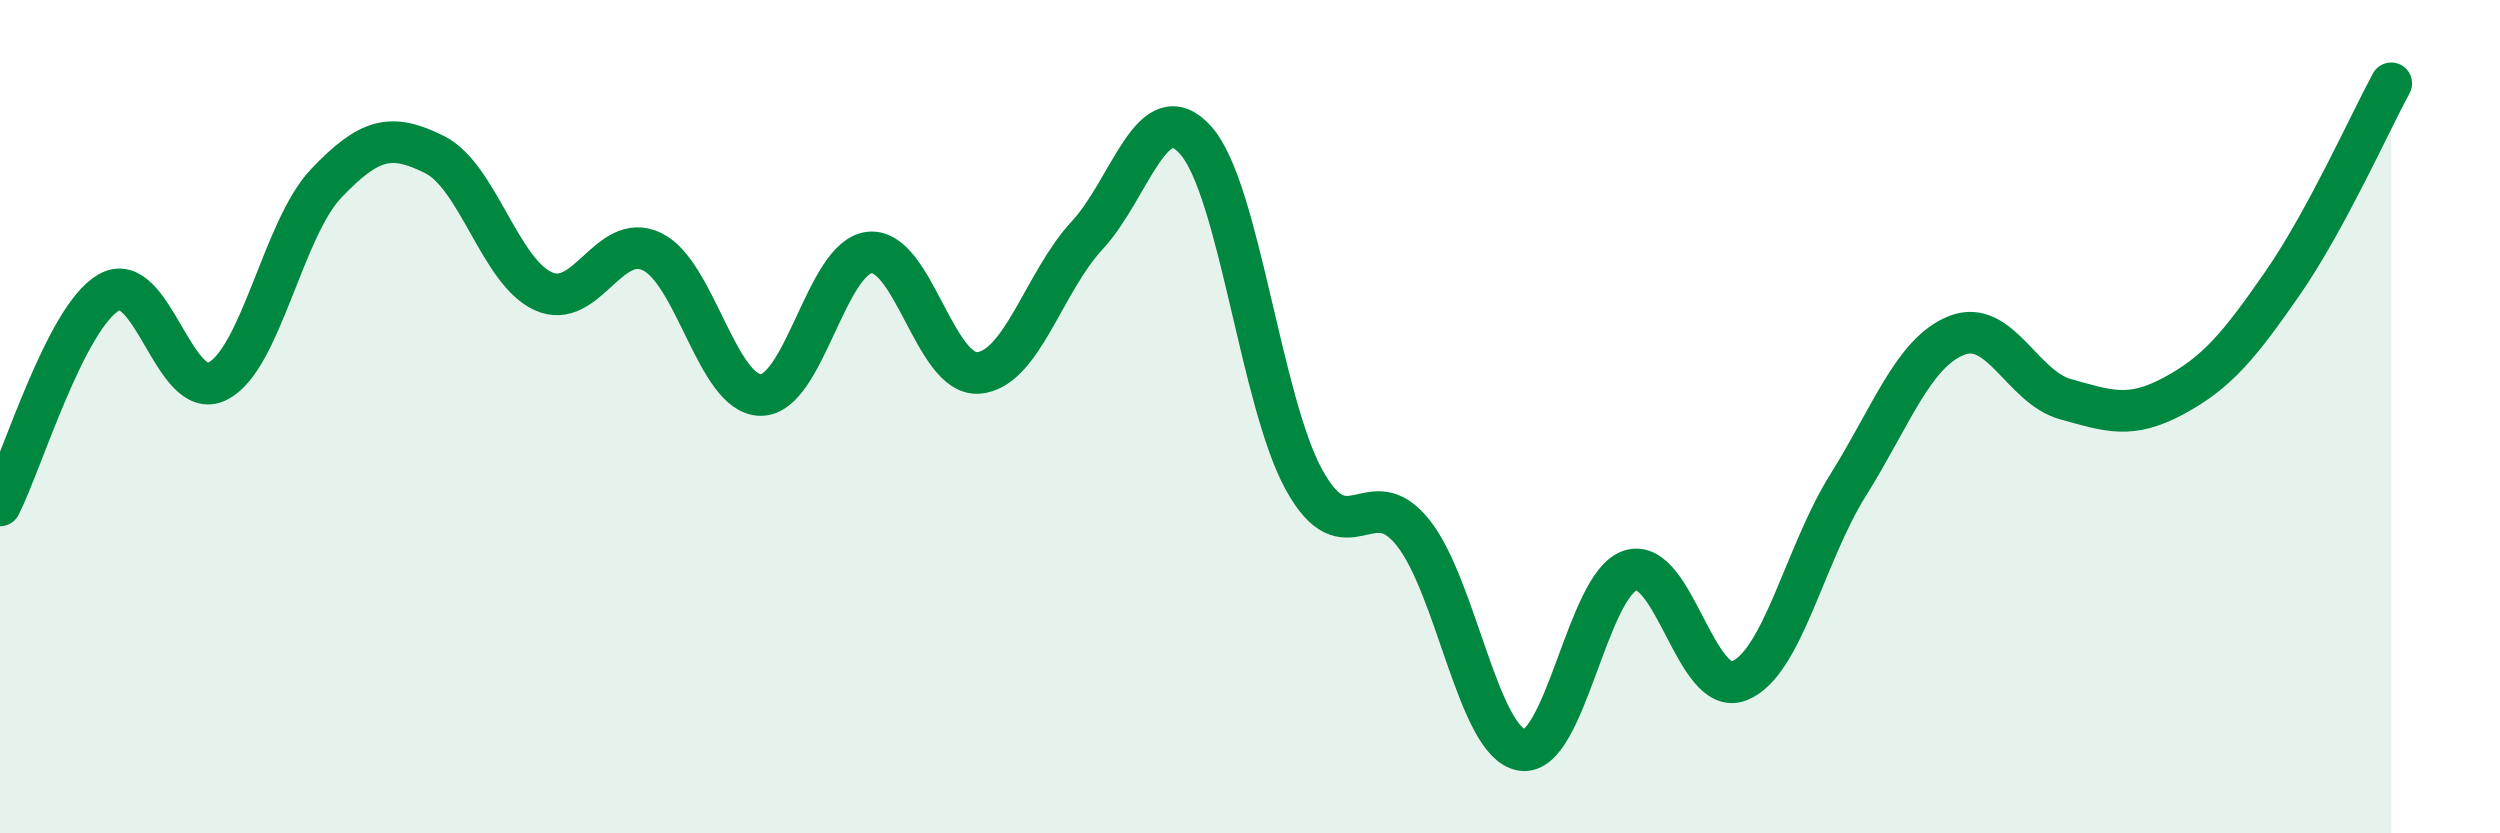 
    <svg width="60" height="20" viewBox="0 0 60 20" xmlns="http://www.w3.org/2000/svg">
      <path
        d="M 0,12.13 C 0.52,11.11 1.57,7.62 2.61,7.02 C 3.65,6.42 4.18,9.67 5.22,9.15 C 6.26,8.63 6.79,5.49 7.83,4.4 C 8.87,3.31 9.39,3.19 10.43,3.71 C 11.47,4.23 12,6.52 13.04,6.99 C 14.08,7.46 14.61,5.54 15.65,6.04 C 16.69,6.54 17.22,9.48 18.26,9.48 C 19.3,9.48 19.83,6.17 20.87,6.06 C 21.91,5.95 22.44,9.03 23.48,8.95 C 24.52,8.87 25.05,6.77 26.09,5.65 C 27.13,4.53 27.66,2.2 28.7,3.37 C 29.74,4.54 30.26,9.64 31.3,11.52 C 32.34,13.4 32.87,11.48 33.91,12.78 C 34.95,14.08 35.48,17.82 36.52,18 C 37.56,18.18 38.09,14.02 39.13,13.69 C 40.17,13.36 40.7,16.75 41.74,16.34 C 42.78,15.93 43.31,13.31 44.35,11.65 C 45.39,9.99 45.92,8.46 46.96,8.05 C 48,7.64 48.53,9.29 49.57,9.58 C 50.61,9.87 51.13,10.06 52.17,9.5 C 53.21,8.94 53.74,8.3 54.78,6.8 C 55.82,5.3 56.87,2.96 57.39,2L57.39 20L0 20Z"
        fill="#008740"
        opacity="0.1"
        stroke-linecap="round"
        stroke-linejoin="round"
      />
      <path
        d="M 0,12.13 C 0.52,11.11 1.57,7.62 2.61,7.02 C 3.65,6.42 4.18,9.67 5.22,9.15 C 6.26,8.63 6.79,5.49 7.83,4.4 C 8.87,3.31 9.39,3.19 10.43,3.71 C 11.47,4.23 12,6.52 13.04,6.99 C 14.08,7.46 14.61,5.54 15.65,6.04 C 16.69,6.54 17.22,9.48 18.26,9.48 C 19.3,9.48 19.83,6.17 20.87,6.06 C 21.91,5.95 22.44,9.03 23.48,8.95 C 24.52,8.87 25.05,6.77 26.09,5.65 C 27.13,4.53 27.66,2.2 28.7,3.37 C 29.74,4.54 30.26,9.64 31.3,11.52 C 32.34,13.4 32.87,11.48 33.91,12.78 C 34.95,14.08 35.48,17.82 36.52,18 C 37.56,18.18 38.09,14.02 39.13,13.69 C 40.17,13.36 40.7,16.75 41.74,16.34 C 42.78,15.93 43.31,13.31 44.35,11.65 C 45.39,9.99 45.92,8.46 46.96,8.05 C 48,7.64 48.53,9.29 49.57,9.58 C 50.61,9.87 51.13,10.06 52.17,9.5 C 53.21,8.94 53.74,8.3 54.78,6.8 C 55.82,5.3 56.87,2.96 57.39,2"
        stroke="#008740"
        stroke-width="1"
        fill="none"
        stroke-linecap="round"
        stroke-linejoin="round"
      />
    </svg>
  